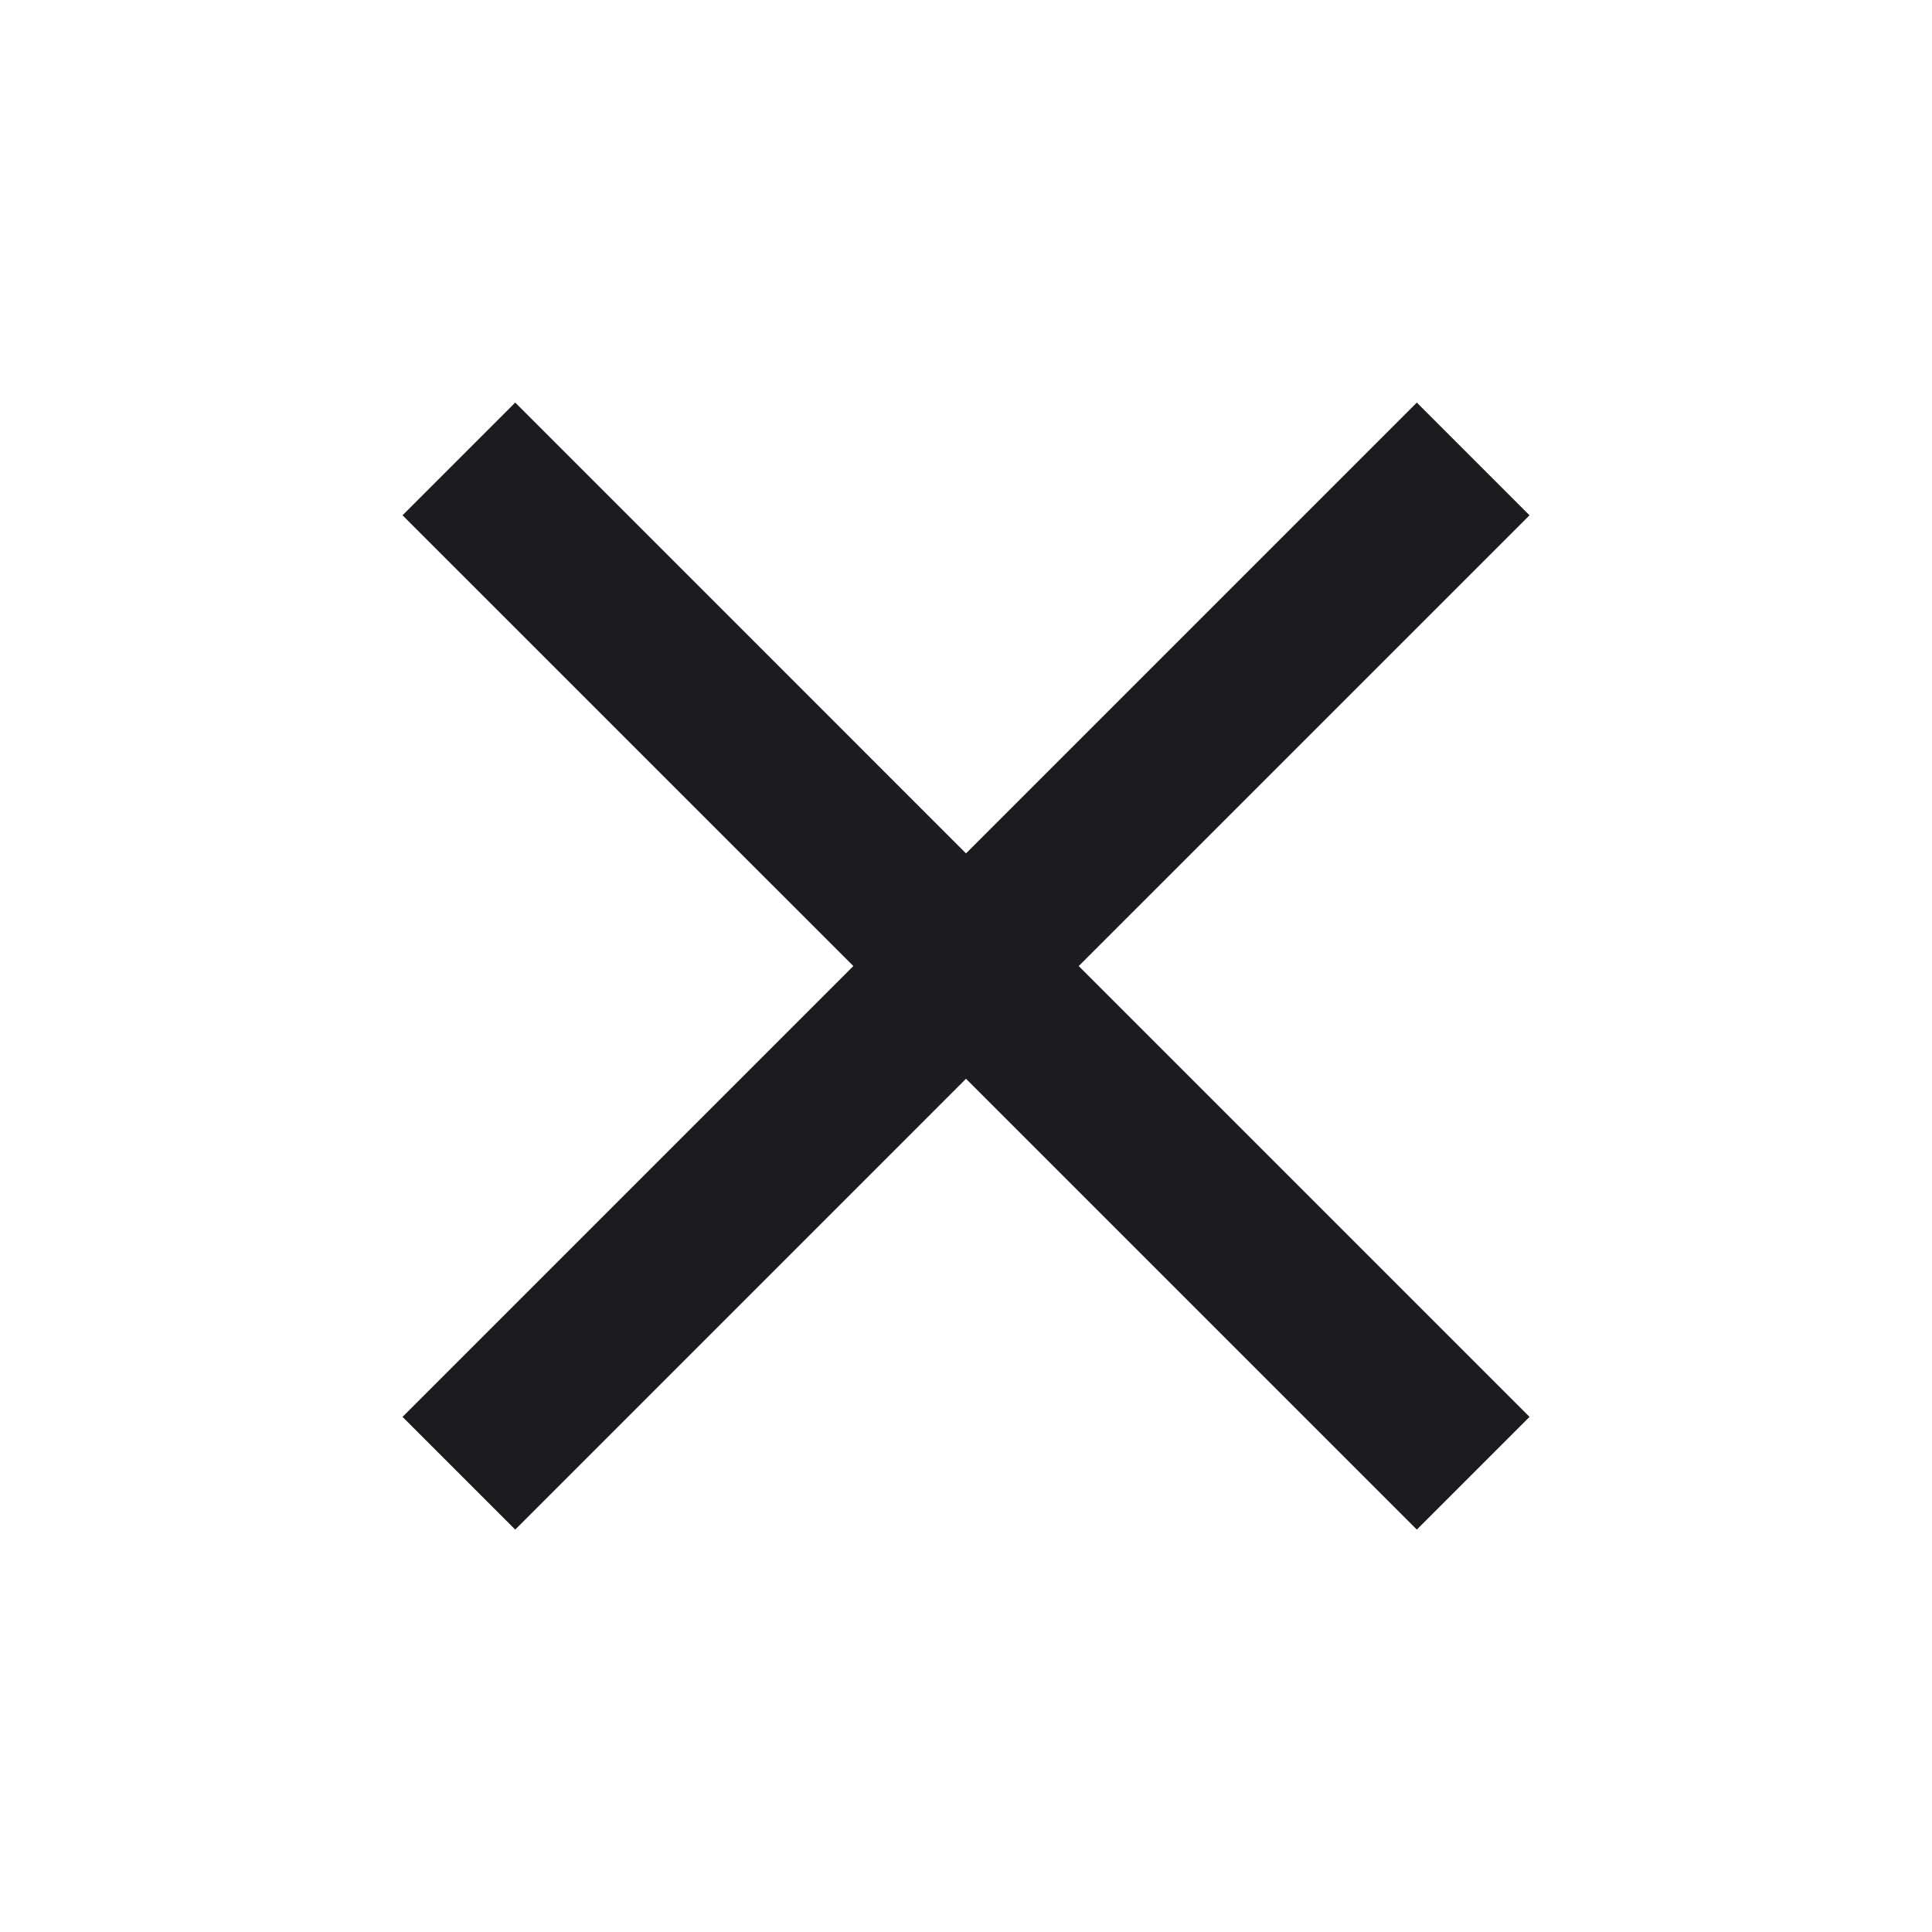 <svg width="35" height="35" viewBox="0 0 35 35" fill="none" xmlns="http://www.w3.org/2000/svg">
<mask id="mask0_3032_15891" style="mask-type:alpha" maskUnits="userSpaceOnUse" x="0" y="0" width="35" height="35">
<rect width="35" height="35" fill="#D9D9D9"/>
</mask>
<g mask="url(#mask0_3032_15891)">
<path d="M9.334 27.71L7.292 25.668L15.459 17.501L7.292 9.335L9.334 7.293L17.5 15.46L25.667 7.293L27.709 9.335L19.542 17.501L27.709 25.668L25.667 27.71L17.5 19.543L9.334 27.71Z" fill="#1C1B1F"/>
</g>
</svg>

